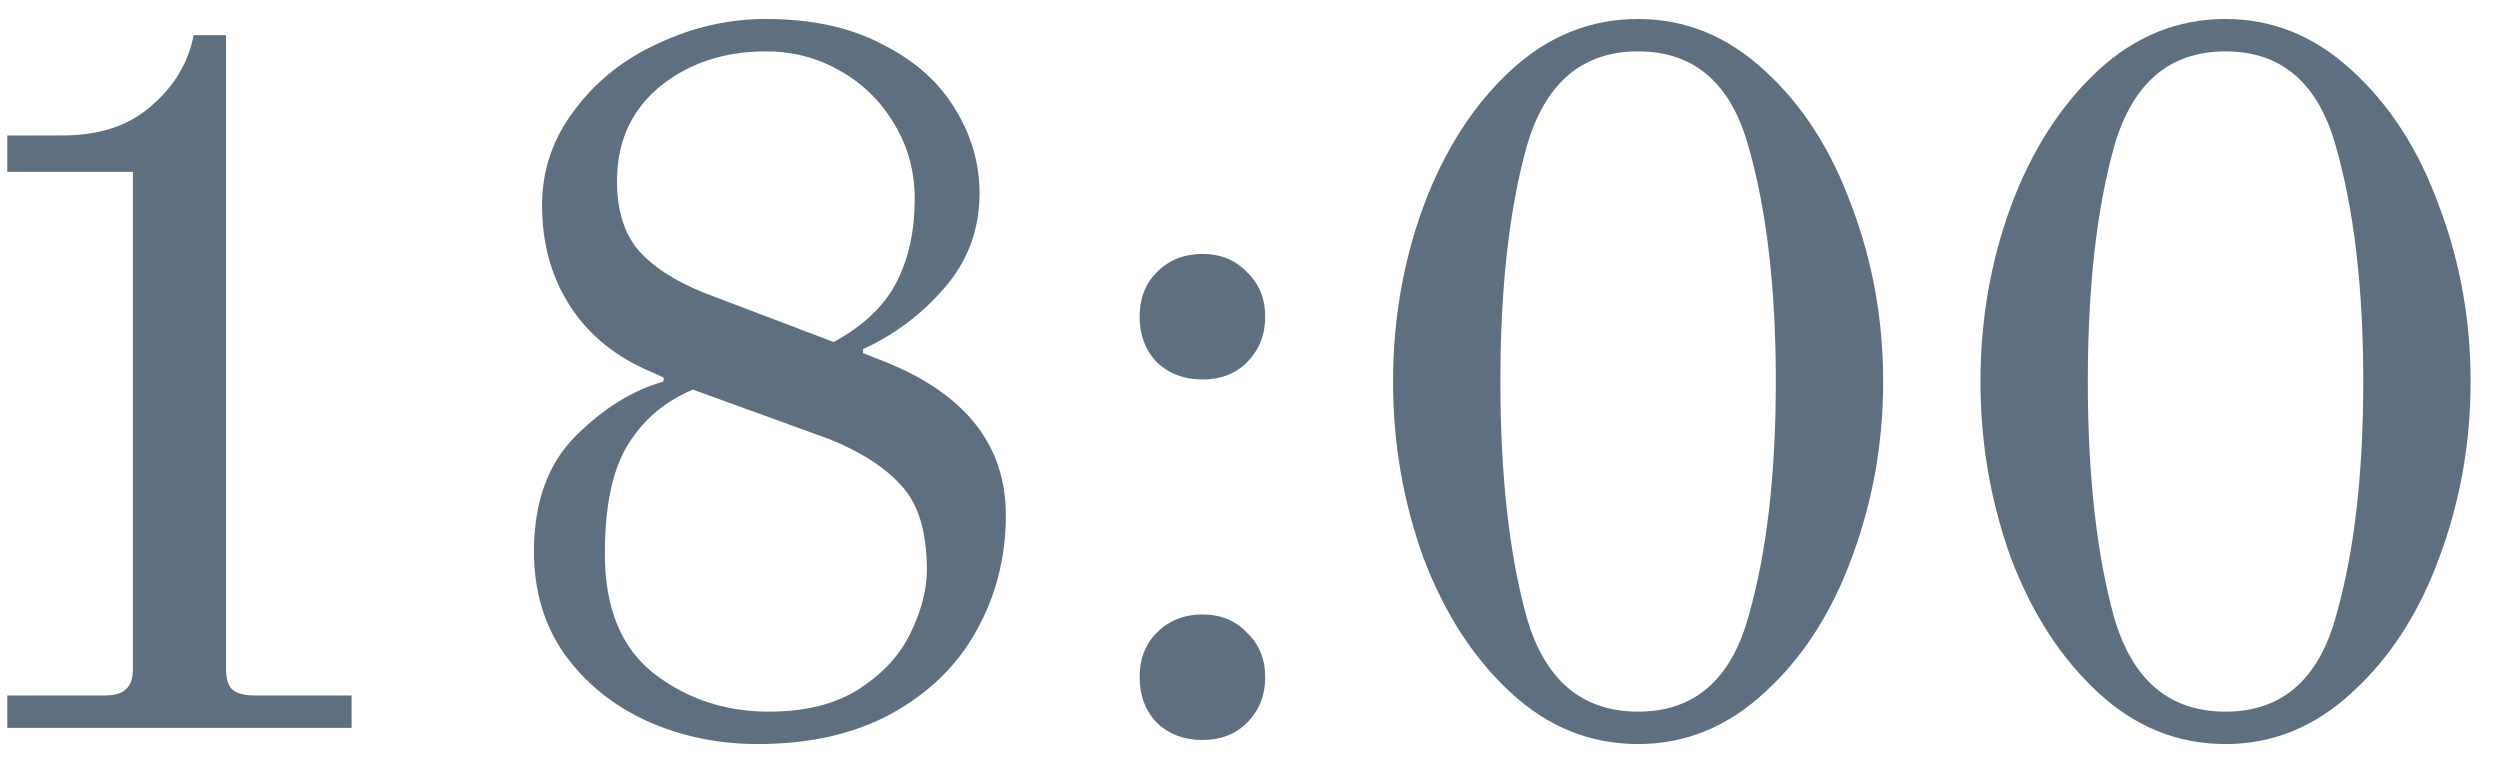 <?xml version="1.0" encoding="UTF-8"?> <svg xmlns="http://www.w3.org/2000/svg" width="79" height="24" viewBox="0 0 79 24" fill="none"><path d="M0.231 21.976H3.303C3.623 21.976 3.847 21.912 3.975 21.784C4.124 21.656 4.199 21.443 4.199 21.144V5.432H0.231V4.28H1.991C3.143 4.28 4.071 3.971 4.775 3.352C5.5 2.733 5.948 1.987 6.119 1.112H7.143V21.144C7.143 21.443 7.207 21.656 7.335 21.784C7.484 21.912 7.719 21.976 8.039 21.976H11.111V23H0.231V21.976ZM23.945 23.512C22.686 23.512 21.513 23.267 20.425 22.776C19.358 22.285 18.494 21.581 17.833 20.664C17.193 19.747 16.873 18.669 16.873 17.432C16.873 15.875 17.311 14.659 18.185 13.784C19.06 12.909 19.988 12.333 20.969 12.056V11.928L20.617 11.768C19.486 11.299 18.622 10.605 18.025 9.688C17.428 8.771 17.129 7.704 17.129 6.488C17.129 5.379 17.471 4.376 18.153 3.48C18.836 2.563 19.721 1.859 20.809 1.368C21.897 0.856 23.028 0.6 24.201 0.6C25.652 0.6 26.878 0.867 27.881 1.4C28.905 1.912 29.673 2.595 30.185 3.448C30.697 4.28 30.953 5.165 30.953 6.104C30.953 7.256 30.58 8.259 29.833 9.112C29.108 9.944 28.255 10.584 27.273 11.032V11.16L28.009 11.448C30.526 12.472 31.785 14.083 31.785 16.28C31.785 17.603 31.476 18.819 30.857 19.928C30.26 21.016 29.364 21.891 28.169 22.552C26.996 23.192 25.588 23.512 23.945 23.512ZM26.345 10.808C27.284 10.296 27.945 9.667 28.329 8.92C28.713 8.173 28.905 7.299 28.905 6.296C28.905 5.421 28.692 4.632 28.265 3.928C27.838 3.203 27.262 2.637 26.537 2.232C25.833 1.827 25.055 1.624 24.201 1.624C22.878 1.624 21.759 1.997 20.841 2.744C19.945 3.491 19.497 4.483 19.497 5.72C19.497 6.616 19.71 7.331 20.137 7.864C20.585 8.397 21.279 8.856 22.217 9.24L26.345 10.808ZM24.297 22.488C25.471 22.488 26.43 22.243 27.177 21.752C27.924 21.261 28.457 20.675 28.777 19.992C29.119 19.288 29.289 18.627 29.289 18.008C29.289 16.813 29.023 15.928 28.489 15.352C27.977 14.776 27.22 14.285 26.217 13.88L21.897 12.312C21.023 12.675 20.34 13.251 19.849 14.04C19.358 14.829 19.113 15.981 19.113 17.496C19.113 19.203 19.625 20.461 20.649 21.272C21.695 22.083 22.91 22.488 24.297 22.488ZM37.996 11.992C37.42 11.992 36.94 11.811 36.556 11.448C36.193 11.064 36.012 10.584 36.012 10.008C36.012 9.432 36.193 8.963 36.556 8.6C36.94 8.216 37.42 8.024 37.996 8.024C38.572 8.024 39.041 8.216 39.404 8.6C39.788 8.963 39.98 9.432 39.98 10.008C39.98 10.584 39.788 11.064 39.404 11.448C39.041 11.811 38.572 11.992 37.996 11.992ZM37.996 23.384C37.42 23.384 36.94 23.203 36.556 22.84C36.193 22.456 36.012 21.976 36.012 21.4C36.012 20.824 36.193 20.355 36.556 19.992C36.94 19.608 37.42 19.416 37.996 19.416C38.572 19.416 39.041 19.608 39.404 19.992C39.788 20.355 39.98 20.824 39.98 21.4C39.98 21.976 39.788 22.456 39.404 22.84C39.041 23.203 38.572 23.384 37.996 23.384ZM51.764 23.512C50.25 23.512 48.906 22.968 47.732 21.88C46.559 20.792 45.642 19.373 44.98 17.624C44.34 15.853 44.02 13.997 44.02 12.056C44.02 10.115 44.34 8.269 44.98 6.52C45.642 4.749 46.559 3.32 47.732 2.232C48.906 1.144 50.25 0.6 51.764 0.6C53.258 0.6 54.591 1.144 55.764 2.232C56.959 3.32 57.876 4.749 58.516 6.52C59.178 8.269 59.508 10.115 59.508 12.056C59.508 13.997 59.178 15.853 58.516 17.624C57.876 19.373 56.959 20.792 55.764 21.88C54.591 22.968 53.258 23.512 51.764 23.512ZM51.764 22.488C53.535 22.488 54.698 21.485 55.252 19.48C55.828 17.475 56.116 15 56.116 12.056C56.116 9.112 55.828 6.637 55.252 4.632C54.698 2.627 53.535 1.624 51.764 1.624C49.994 1.624 48.82 2.627 48.244 4.632C47.69 6.616 47.412 9.091 47.412 12.056C47.412 15.021 47.69 17.507 48.244 19.512C48.82 21.496 49.994 22.488 51.764 22.488ZM70.327 23.512C68.812 23.512 67.468 22.968 66.295 21.88C65.121 20.792 64.204 19.373 63.543 17.624C62.903 15.853 62.583 13.997 62.583 12.056C62.583 10.115 62.903 8.269 63.543 6.52C64.204 4.749 65.121 3.32 66.295 2.232C67.468 1.144 68.812 0.6 70.327 0.6C71.82 0.6 73.153 1.144 74.327 2.232C75.522 3.32 76.439 4.749 77.079 6.52C77.74 8.269 78.071 10.115 78.071 12.056C78.071 13.997 77.74 15.853 77.079 17.624C76.439 19.373 75.522 20.792 74.327 21.88C73.153 22.968 71.82 23.512 70.327 23.512ZM70.327 22.488C72.097 22.488 73.26 21.485 73.815 19.48C74.391 17.475 74.679 15 74.679 12.056C74.679 9.112 74.391 6.637 73.815 4.632C73.26 2.627 72.097 1.624 70.327 1.624C68.556 1.624 67.383 2.627 66.807 4.632C66.252 6.616 65.975 9.091 65.975 12.056C65.975 15.021 66.252 17.507 66.807 19.512C67.383 21.496 68.556 22.488 70.327 22.488Z" fill="#5E6F7F"></path></svg> 